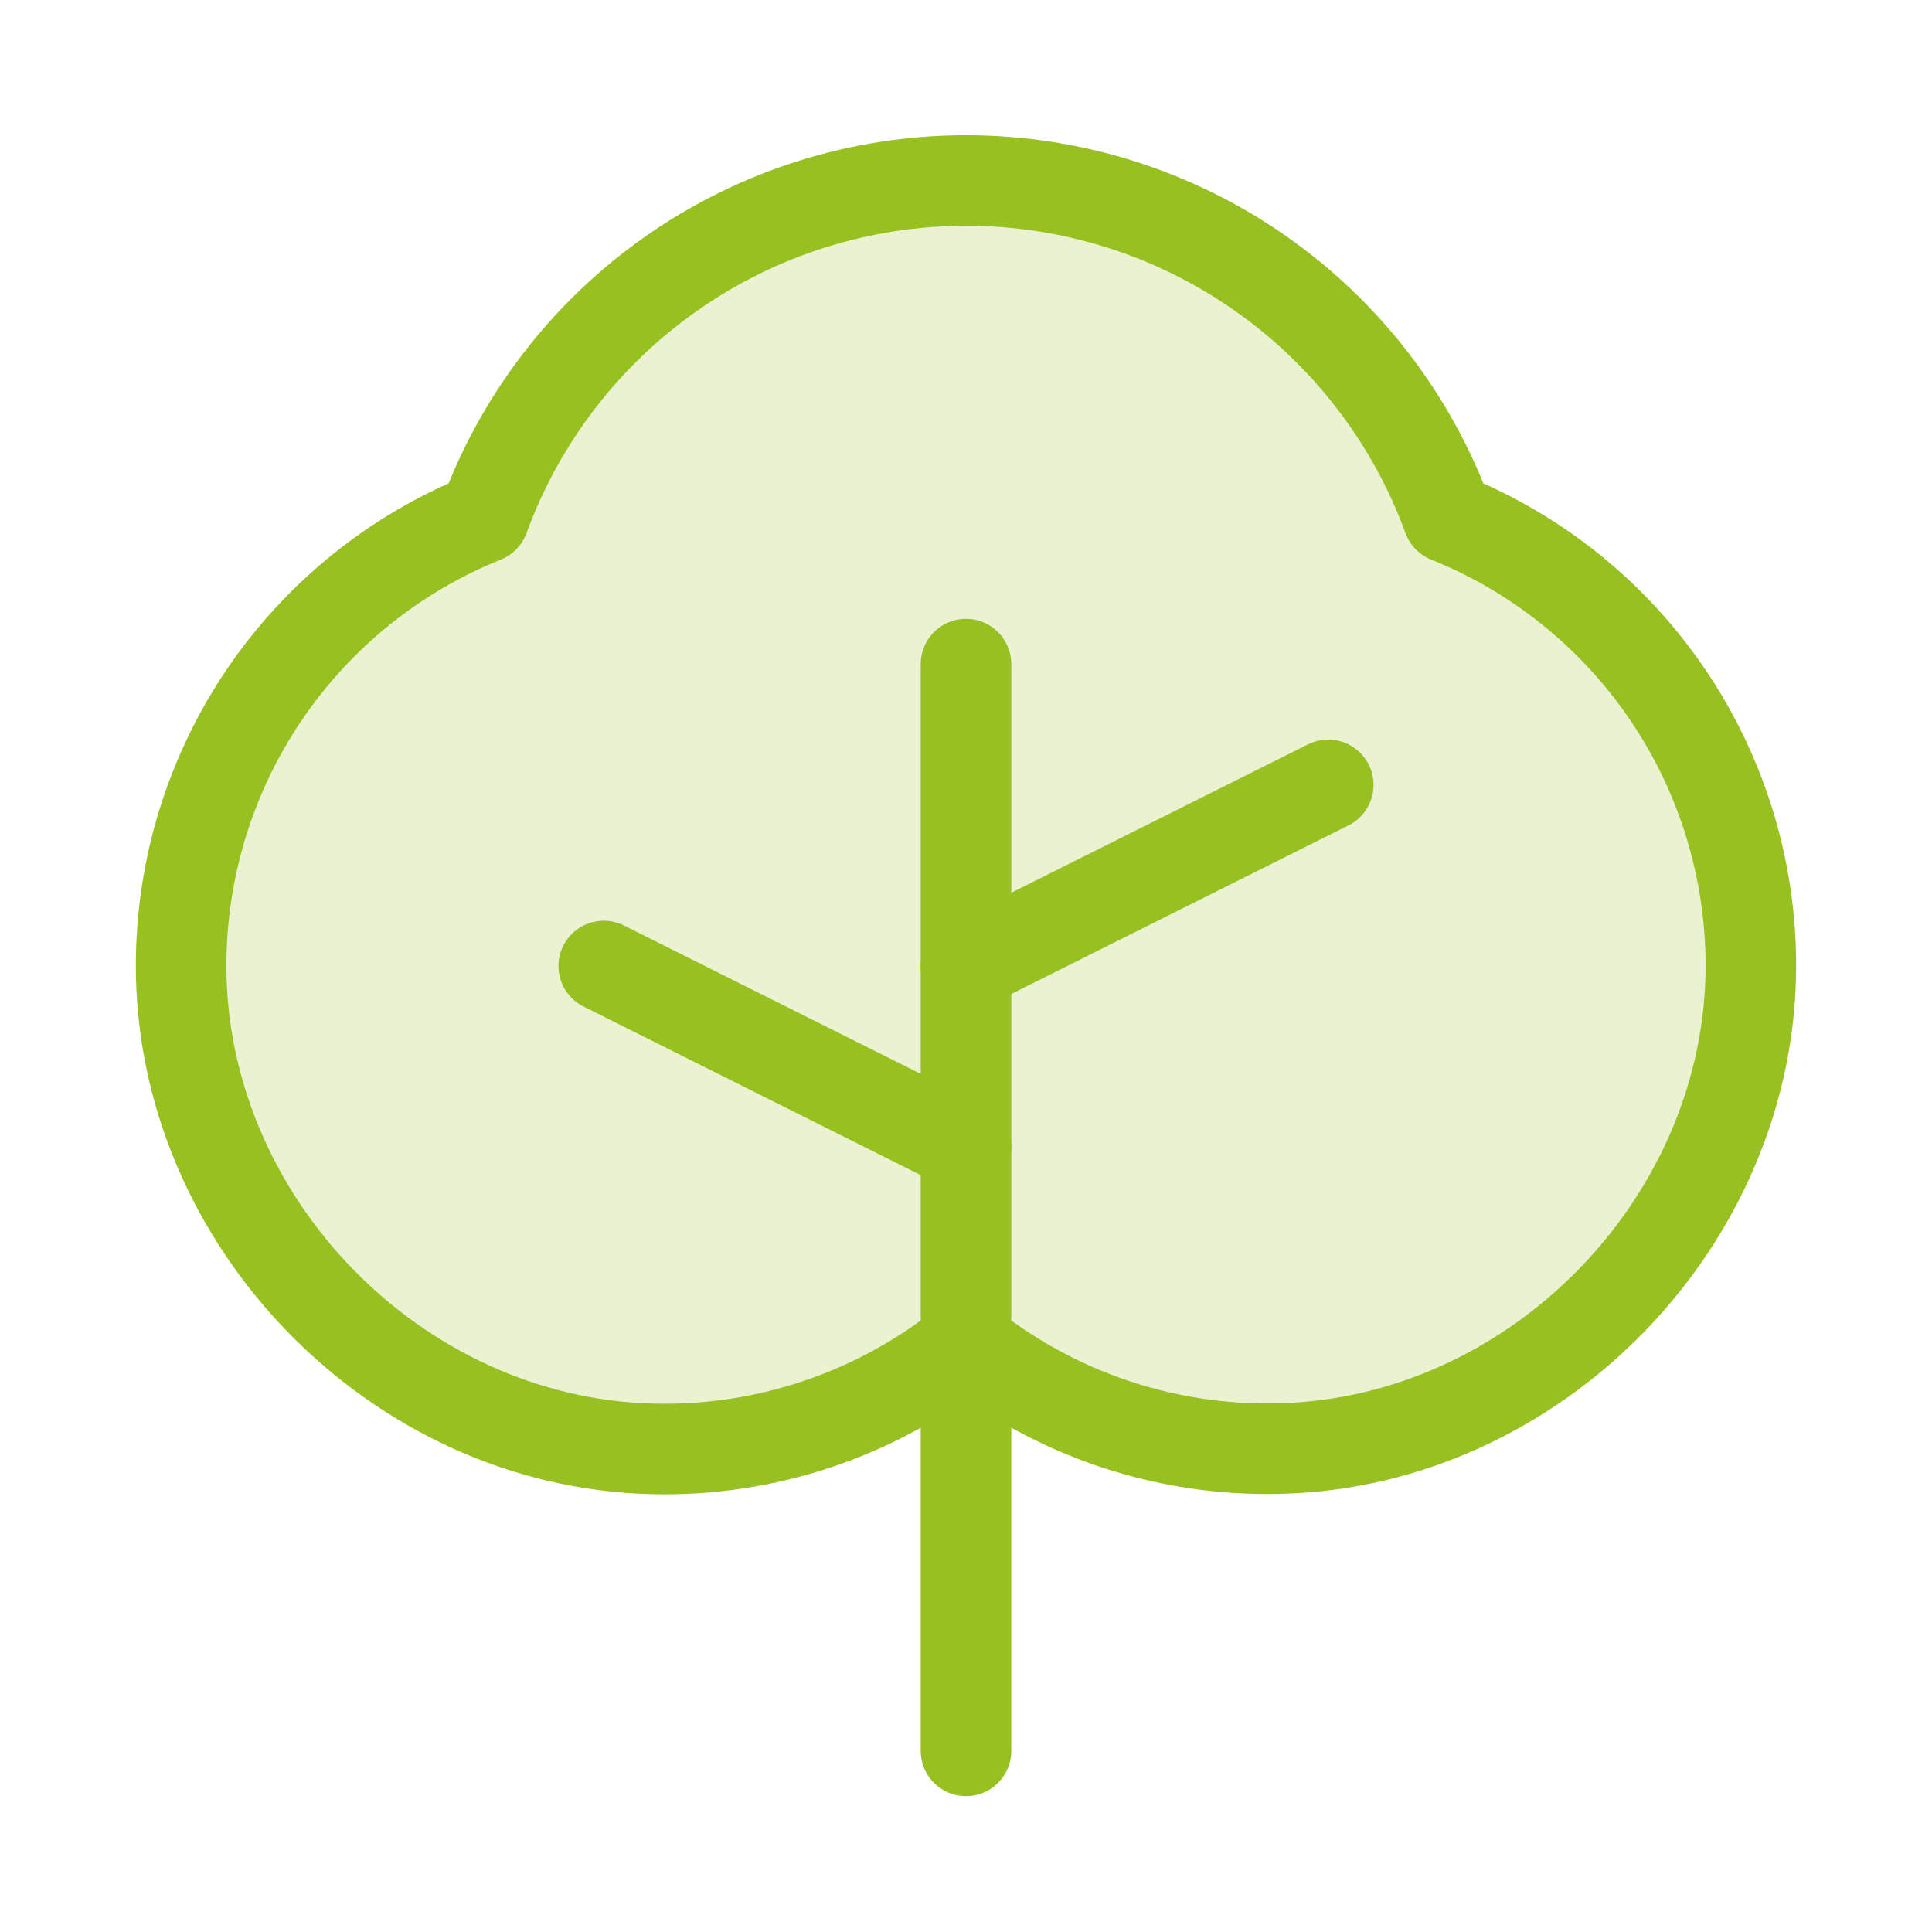 <svg width="64" height="64" viewBox="0 0 64 64" fill="none" xmlns="http://www.w3.org/2000/svg">
<g clip-path="url(#clip0_2707_1054)">
<path opacity="0.2" d="M32 44.485C34.947 46.85 38.638 48.09 42.415 47.985C50.898 47.77 58.023 40.43 58 31.945C57.991 28.76 57.031 25.649 55.244 23.013C53.457 20.376 50.923 18.333 47.968 17.145C46.771 13.871 44.598 11.045 41.742 9.048C38.886 7.05 35.485 5.979 32 5.979C28.515 5.979 25.114 7.05 22.258 9.048C19.402 11.045 17.229 13.871 16.032 17.145C13.075 18.334 10.541 20.378 8.753 23.017C6.966 25.656 6.007 28.768 6 31.955C5.977 40.44 13.105 47.78 21.587 47.995C25.365 48.097 29.055 46.853 32 44.485Z" fill="#96C121"/>
<path d="M32 58V22" stroke="#96C121" stroke-width="3" stroke-linecap="round" stroke-linejoin="round"/>
<path d="M32 38L20 32" stroke="#96C121" stroke-width="3" stroke-linecap="round" stroke-linejoin="round"/>
<path d="M32 32L44 26" stroke="#96C121" stroke-width="3" stroke-linecap="round" stroke-linejoin="round"/>
<path d="M32 44.485C34.947 46.85 38.638 48.09 42.415 47.985C50.898 47.77 58.023 40.43 58 31.945C57.991 28.76 57.031 25.649 55.244 23.013C53.457 20.376 50.923 18.333 47.968 17.145C46.771 13.871 44.598 11.045 41.742 9.048C38.886 7.05 35.485 5.979 32 5.979C28.515 5.979 25.114 7.05 22.258 9.048C19.402 11.045 17.229 13.871 16.032 17.145C13.075 18.334 10.541 20.378 8.753 23.017C6.966 25.656 6.007 28.768 6 31.955C5.977 40.44 13.105 47.78 21.587 47.995C25.365 48.097 29.055 46.853 32 44.485Z" stroke="#96C121" stroke-width="3" stroke-linecap="round" stroke-linejoin="round"/>
</g>
<defs>
<clipPath id="clip0_2707_1054">
<rect width="64" height="64" fill="white"/>
</clipPath>
</defs>
</svg>
